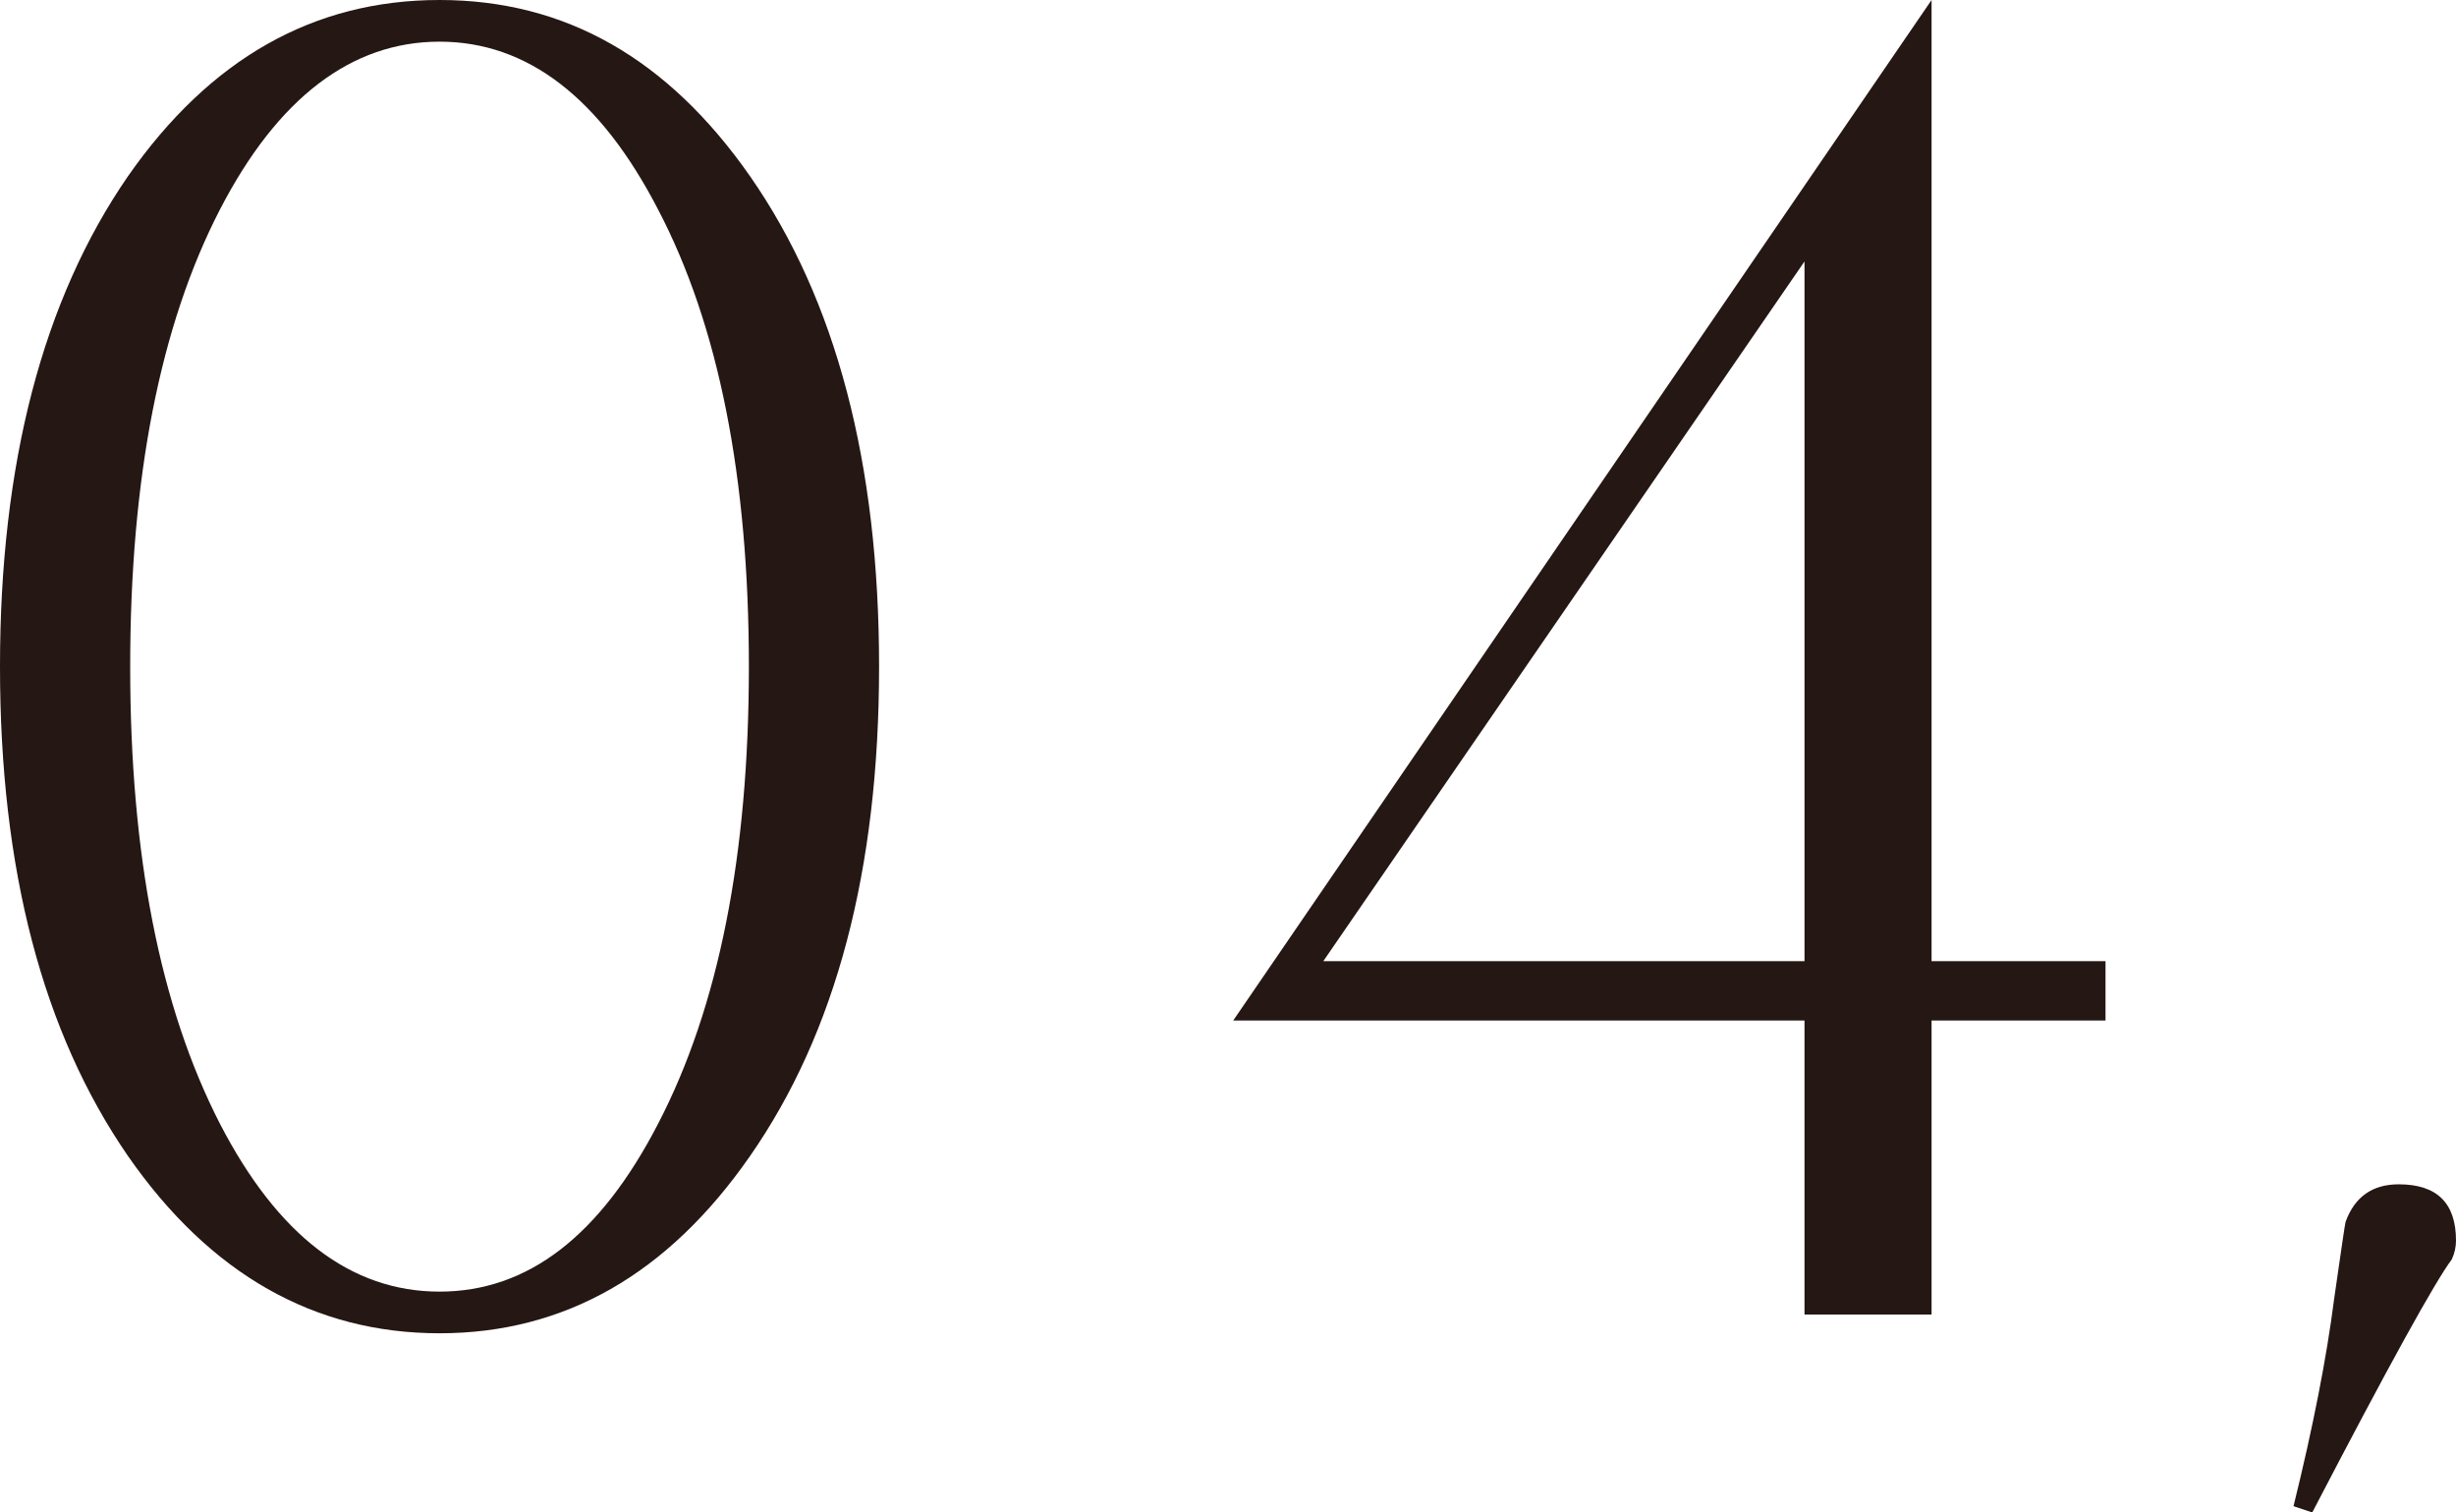 <?xml version="1.0" encoding="UTF-8"?>
<svg id="_レイヤー_1" data-name=" レイヤー 1" xmlns="http://www.w3.org/2000/svg" viewBox="0 0 94.32 58.08">
  <defs>
    <style>
      .cls-1 {
        fill: #251714;
        stroke-width: 0px;
      }
    </style>
  </defs>
  <path class="cls-1" d="M33.76,25.6c0,7.79-1.65,14.05-4.96,18.8-3.15,4.53-7.12,6.8-11.92,6.8s-8.81-2.27-11.96-6.8C1.64,39.65,0,33.39,0,25.6S1.64,11.51,4.92,6.76C8.07,2.25,12.05,0,16.88,0s8.77,2.25,11.92,6.76c3.31,4.75,4.96,11.03,4.96,18.84ZM28.76,25.6c0-7.25-1.16-13.11-3.49-17.56-2.22-4.29-5.02-6.44-8.39-6.44s-6.21,2.15-8.43,6.44c-2.3,4.45-3.45,10.31-3.45,17.56s1.15,13.08,3.45,17.56c2.22,4.29,5.03,6.44,8.43,6.44s6.17-2.15,8.39-6.44c2.33-4.48,3.49-10.33,3.49-17.56Z"/>
  <path class="cls-1" d="M94.16,48.36c-.64.85-2.43,4.09-5.36,9.72l-.72-.24c.75-3.04,1.27-5.69,1.56-7.96.27-1.87.41-2.85.44-2.96.35-.96,1.03-1.44,2.04-1.44,1.47,0,2.2.72,2.2,2.16,0,.24-.05.48-.16.72Z"/>
  <path class="cls-1" d="M80.86,39.19h-6.68v11.29h-4.88v-11.29h-21.94L74.18,0v36.91h6.68v2.28ZM69.3,36.91V10.04l-18.48,26.87h18.48Z"/>
</svg>